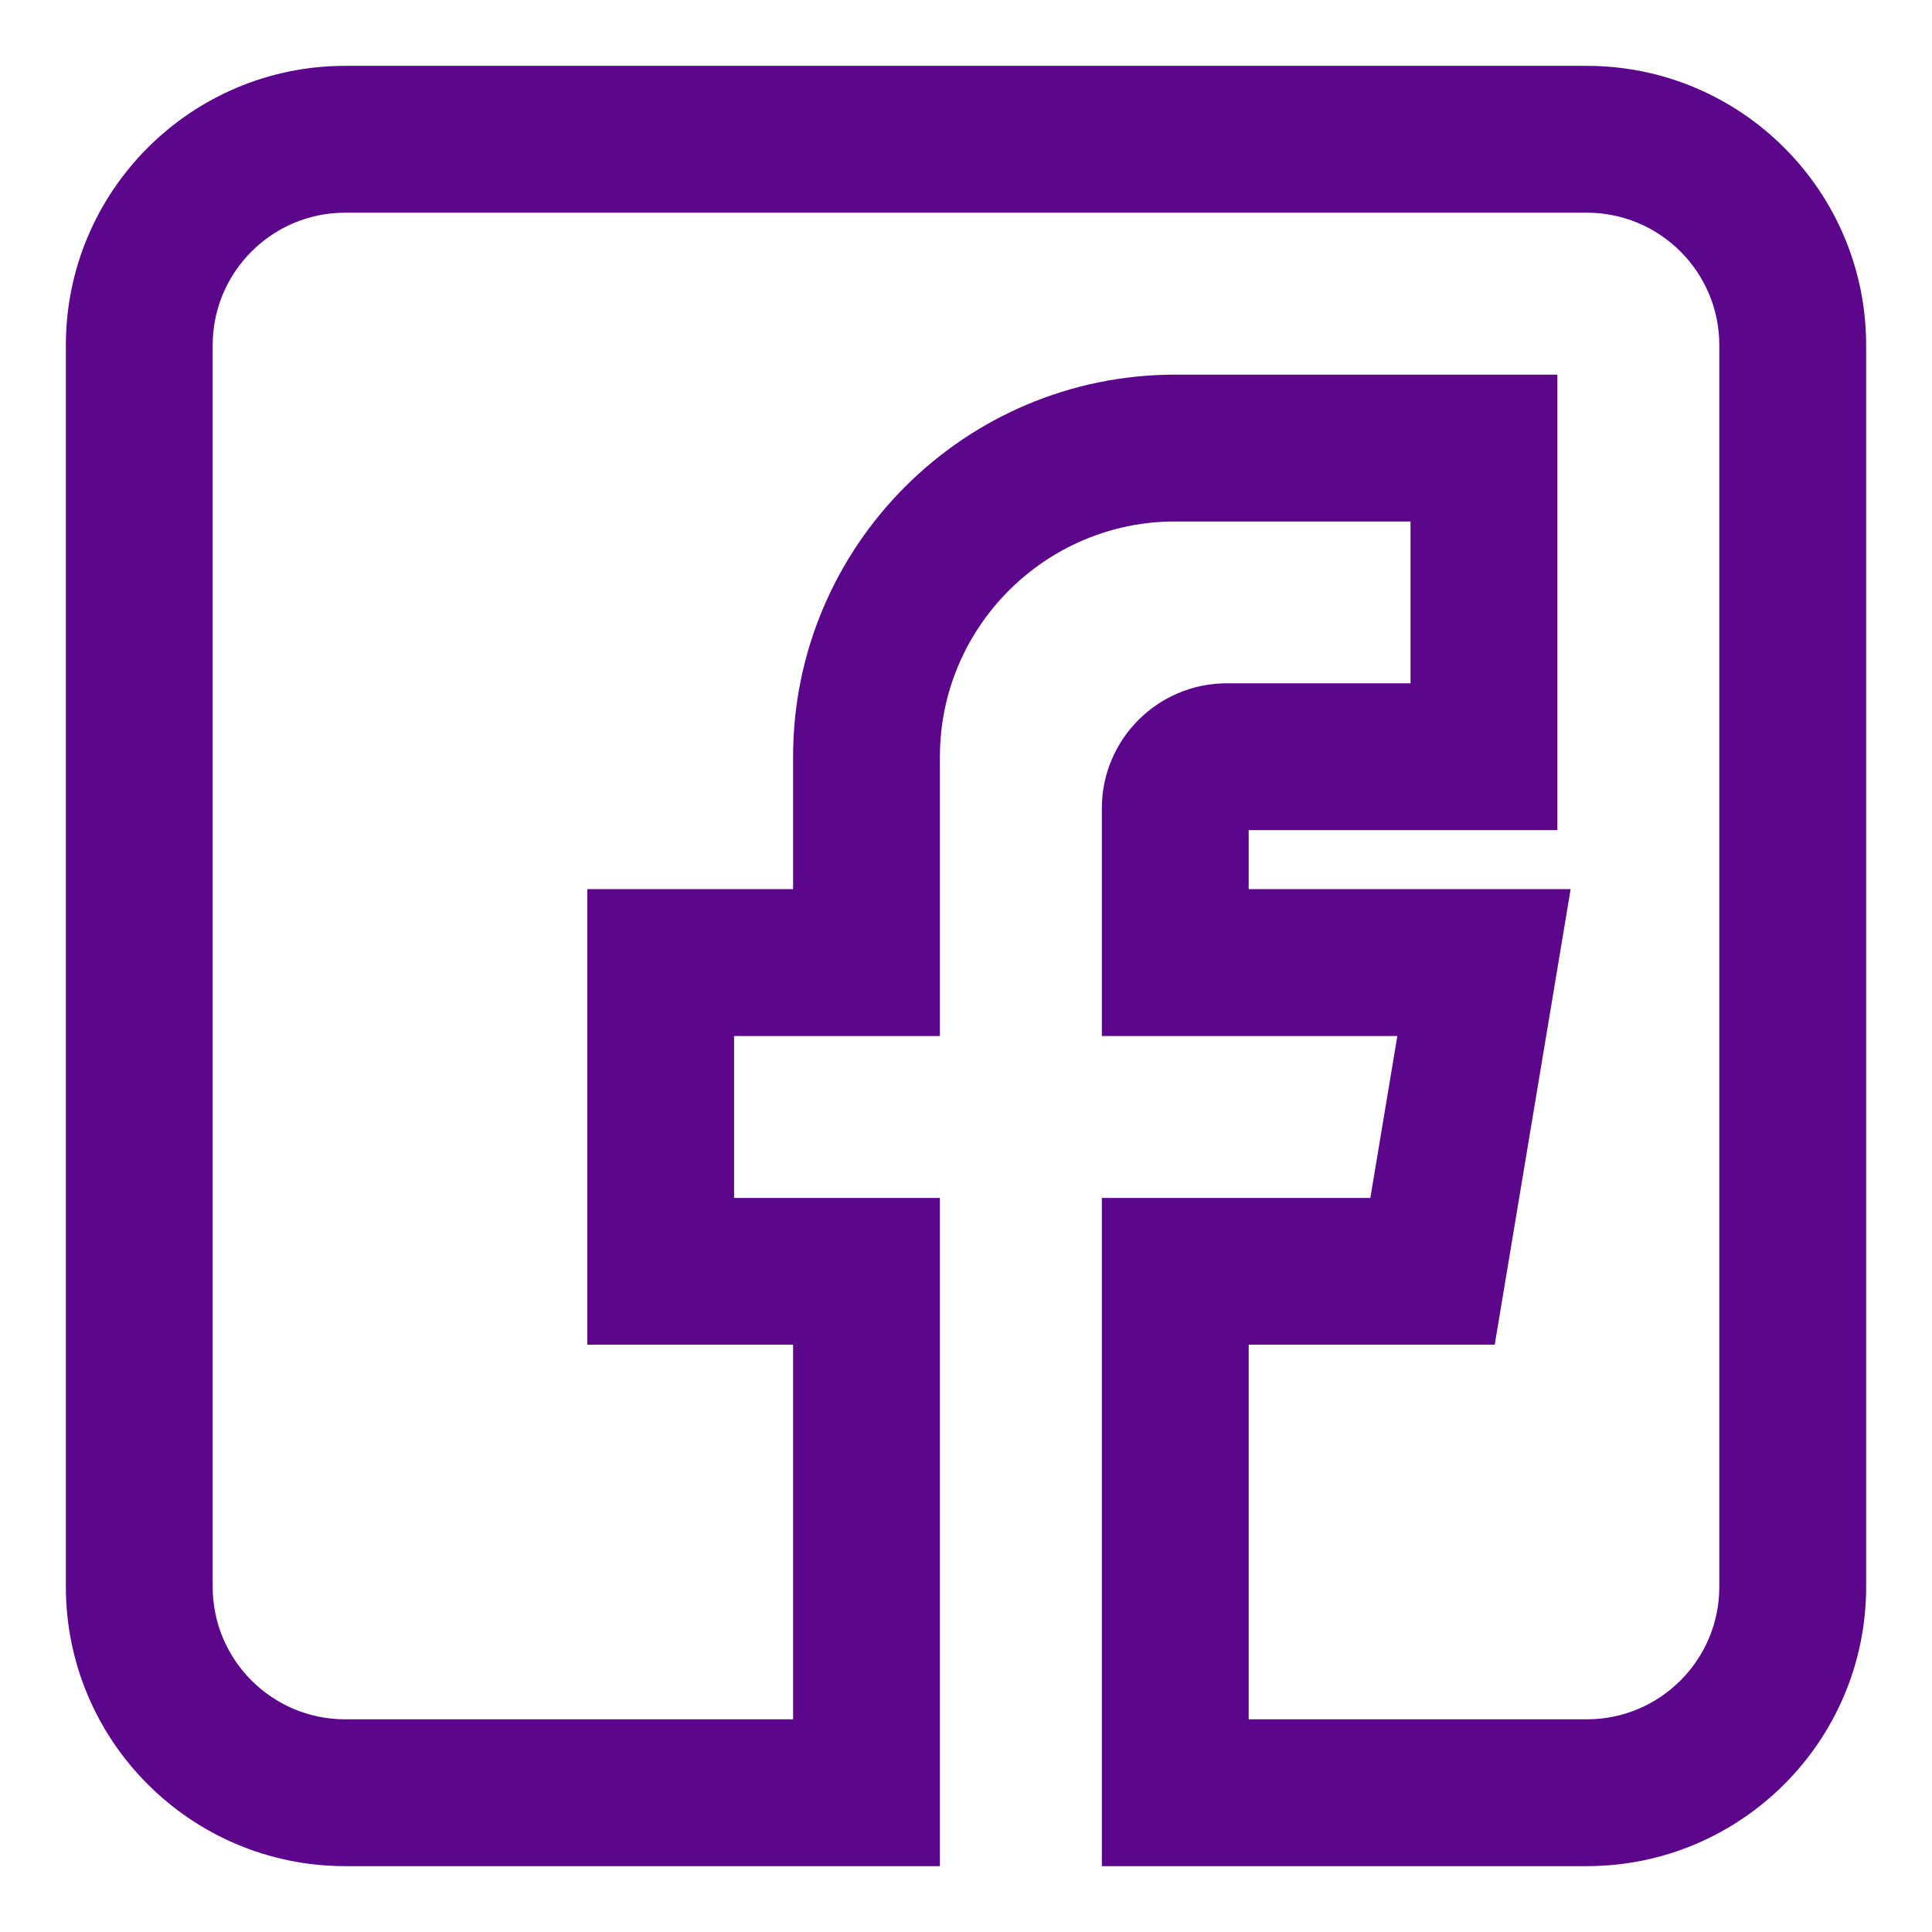 <?xml version="1.0" encoding="UTF-8"?> <svg xmlns="http://www.w3.org/2000/svg" xmlns:xlink="http://www.w3.org/1999/xlink" width="22px" height="22px" viewBox="0 0 22 22" version="1.1"><title>Shape 2</title><g id="Symbols" stroke="none" stroke-width="1" fill="none" fill-rule="evenodd"><g id="FOOTER" transform="translate(-866, -741)" fill="#5C068C" fill-rule="nonzero" stroke="#5C068C" stroke-width="0.5"><g id="Shape-2" transform="translate(867, 742)"><path d="M2.93,20 L9.453,20 L9.453,12.891 L7.109,12.891 L7.109,10.547 L9.453,10.547 L9.453,7.617 C9.453,6.002 10.767,4.688 12.383,4.688 L15.312,4.688 L15.312,7.031 L12.969,7.031 C12.323,7.031 11.797,7.557 11.797,8.203 L11.797,10.547 L15.207,10.547 L14.816,12.891 L11.797,12.891 L11.797,20 L17.07,20 C18.686,20 20,18.686 20,17.07 L20,2.93 C20,1.314 18.686,0 17.07,0 L2.93,0 C1.314,0 0,1.314 0,2.93 L0,17.07 C0,18.686 1.314,20 2.93,20 Z M1.172,2.93 C1.172,1.96 1.96,1.172 2.93,1.172 L17.07,1.172 C18.04,1.172 18.828,1.96 18.828,2.93 L18.828,17.07 C18.828,18.04 18.04,18.828 17.07,18.828 L12.969,18.828 L12.969,14.062 L15.809,14.062 L16.59,9.375 L12.969,9.375 L12.969,8.203 L16.484,8.203 L16.484,3.516 L12.383,3.516 C10.121,3.516 8.281,5.356 8.281,7.617 L8.281,9.375 L5.938,9.375 L5.938,14.062 L8.281,14.062 L8.281,18.828 L2.93,18.828 C1.96,18.828 1.172,18.04 1.172,17.07 L1.172,2.93 Z" id="Shape"></path></g></g></g></svg> 
